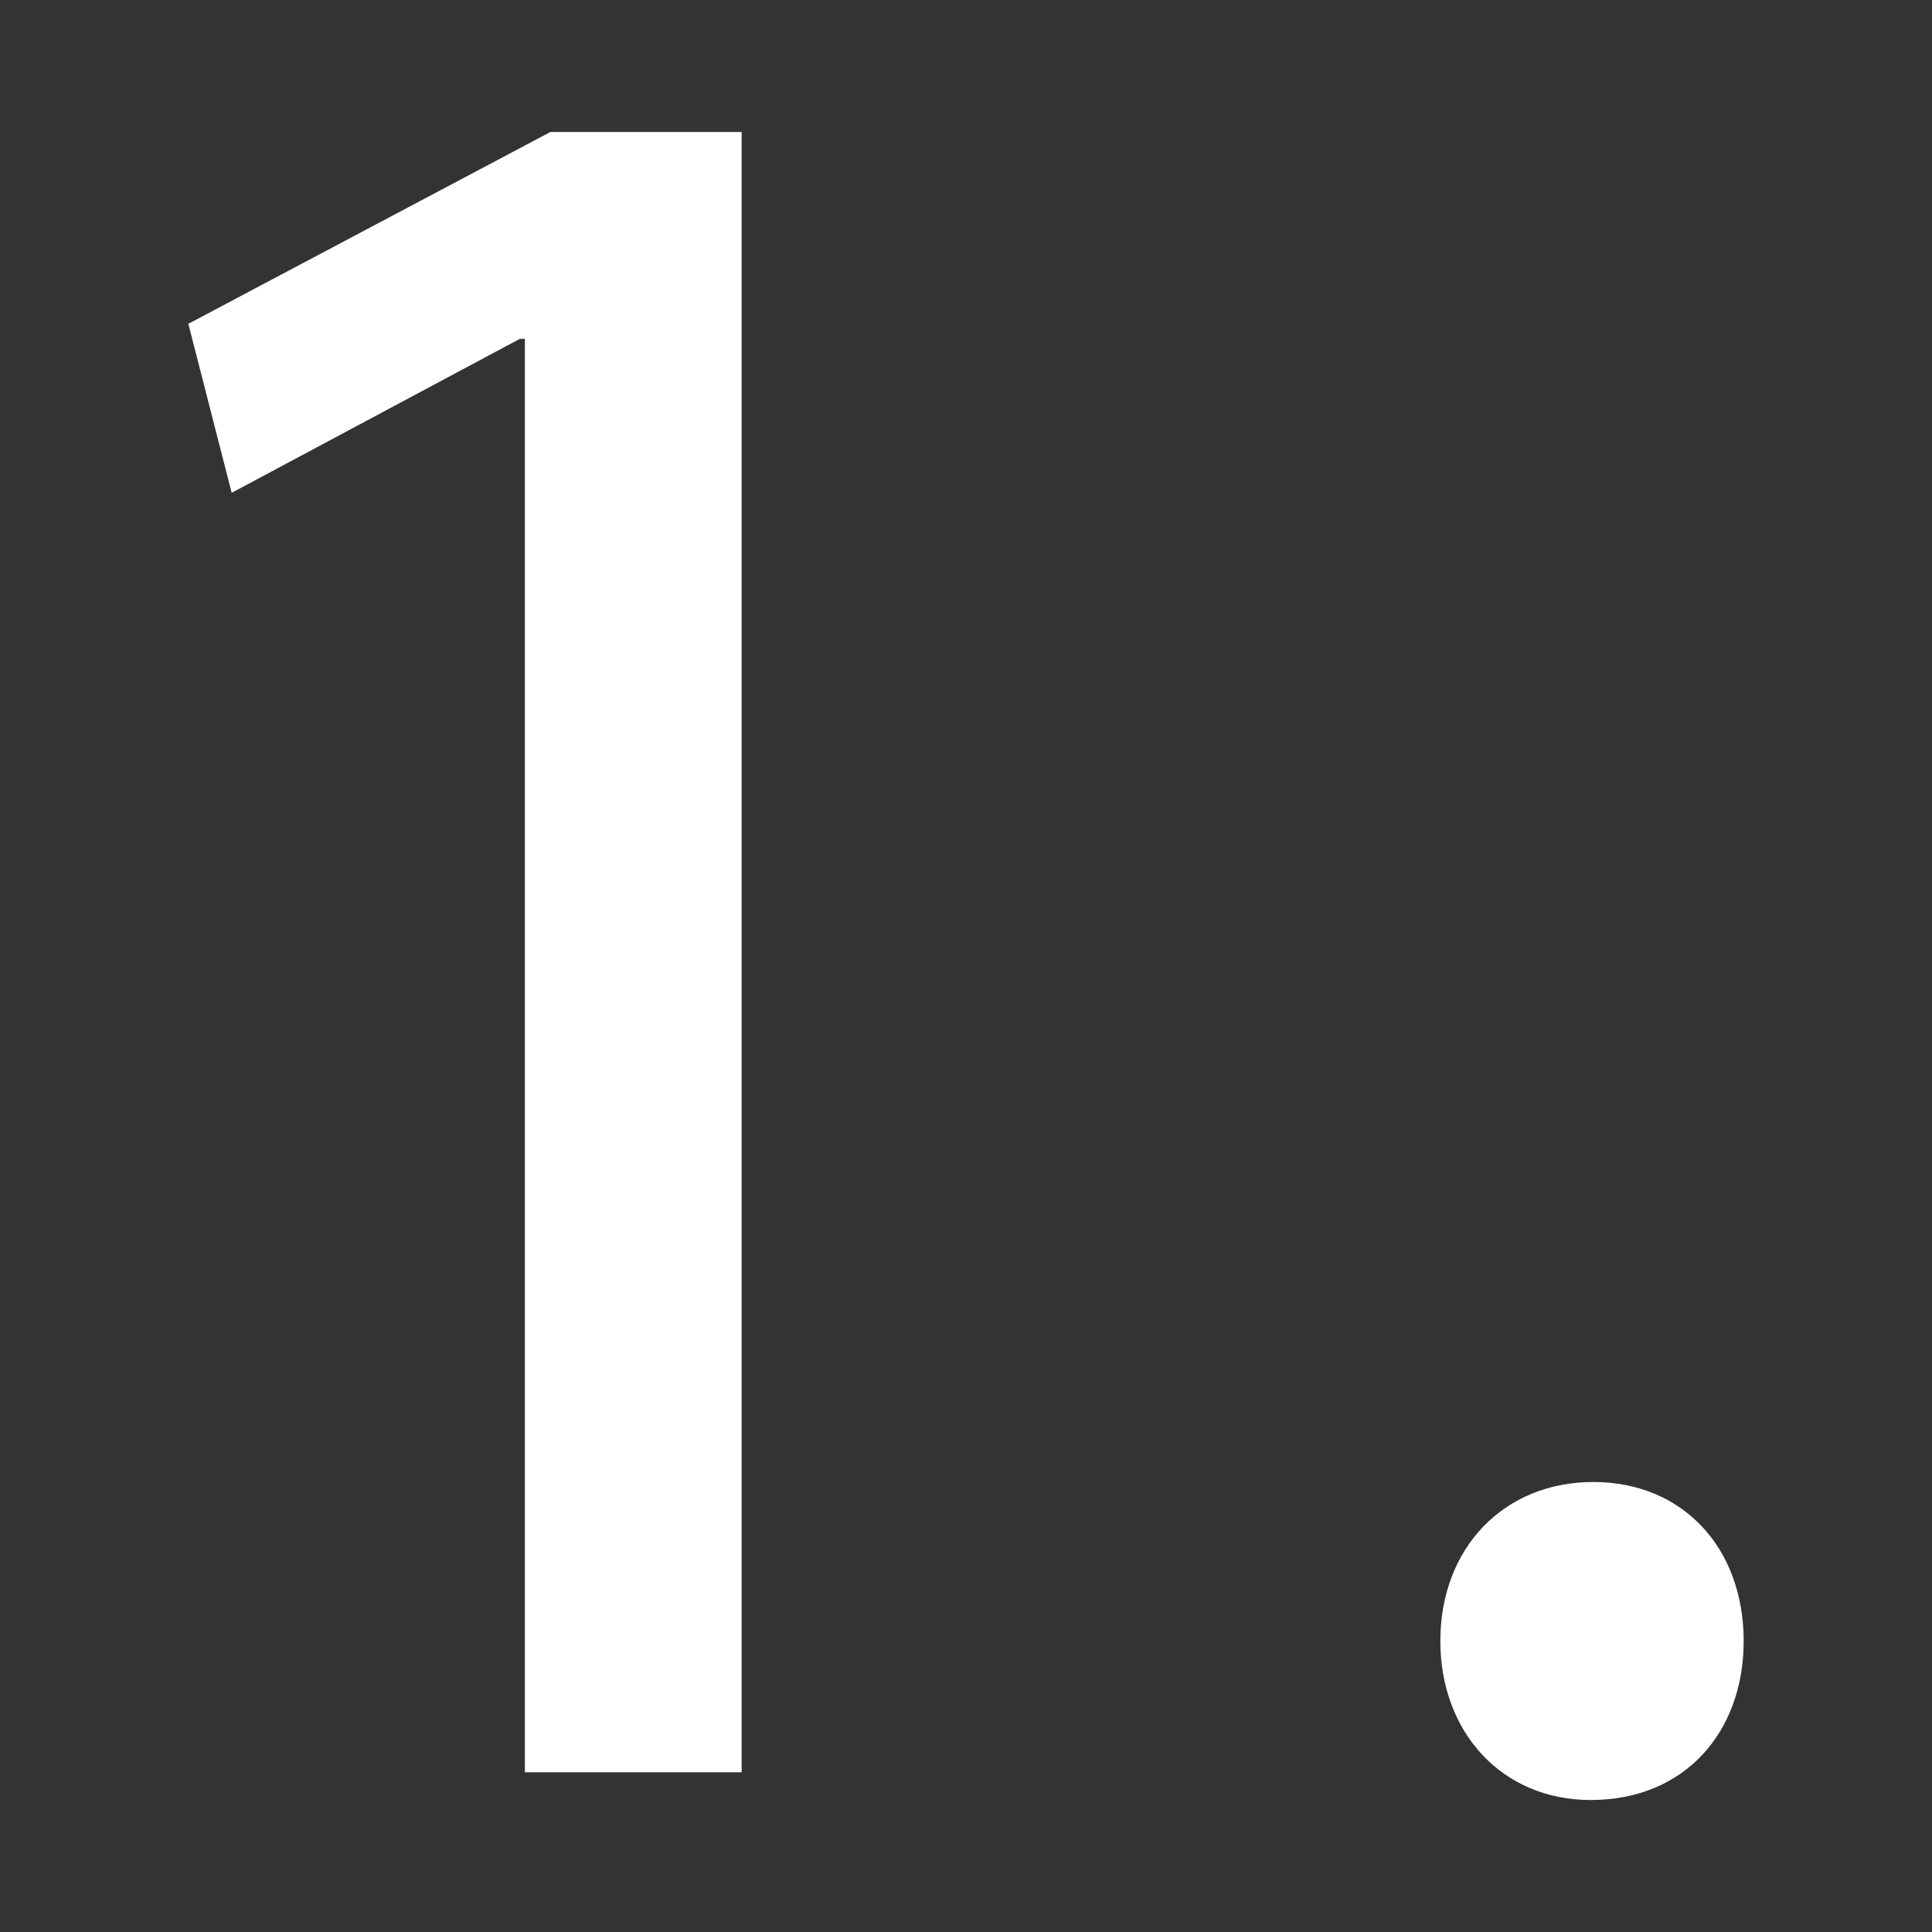 <?xml version="1.0" encoding="utf-8"?>
<!-- Generator: Adobe Illustrator 27.2.0, SVG Export Plug-In . SVG Version: 6.00 Build 0)  -->
<svg version="1.1" id="レイヤー_1" xmlns="http://www.w3.org/2000/svg" xmlns:xlink="http://www.w3.org/1999/xlink" x="0px"
	 y="0px" width="25px" height="25px" viewBox="0 0 25 25" style="enable-background:new 0 0 25 25;" xml:space="preserve">
<rect x="0" y="0" width="25" height="25" fill="#333333" stroke="none"/>
<style type="text/css">
	.st0{fill:#FFFFFF;}
</style>
<g>
	<g>
		<path class="st0" d="M6.792,4.385H6.726L2.998,6.377L2.437,4.19l4.685-2.482h2.475v21.225H6.792V4.385z"/>
		<path class="st0" d="M18.638,21.235c0-1.208,0.825-2.058,1.979-2.058c1.155,0,1.946,0.849,1.946,2.058
			c0,1.175-0.759,2.057-1.979,2.057C19.43,23.292,18.638,22.41,18.638,21.235z"/>
	</g>
</g>
</svg>
